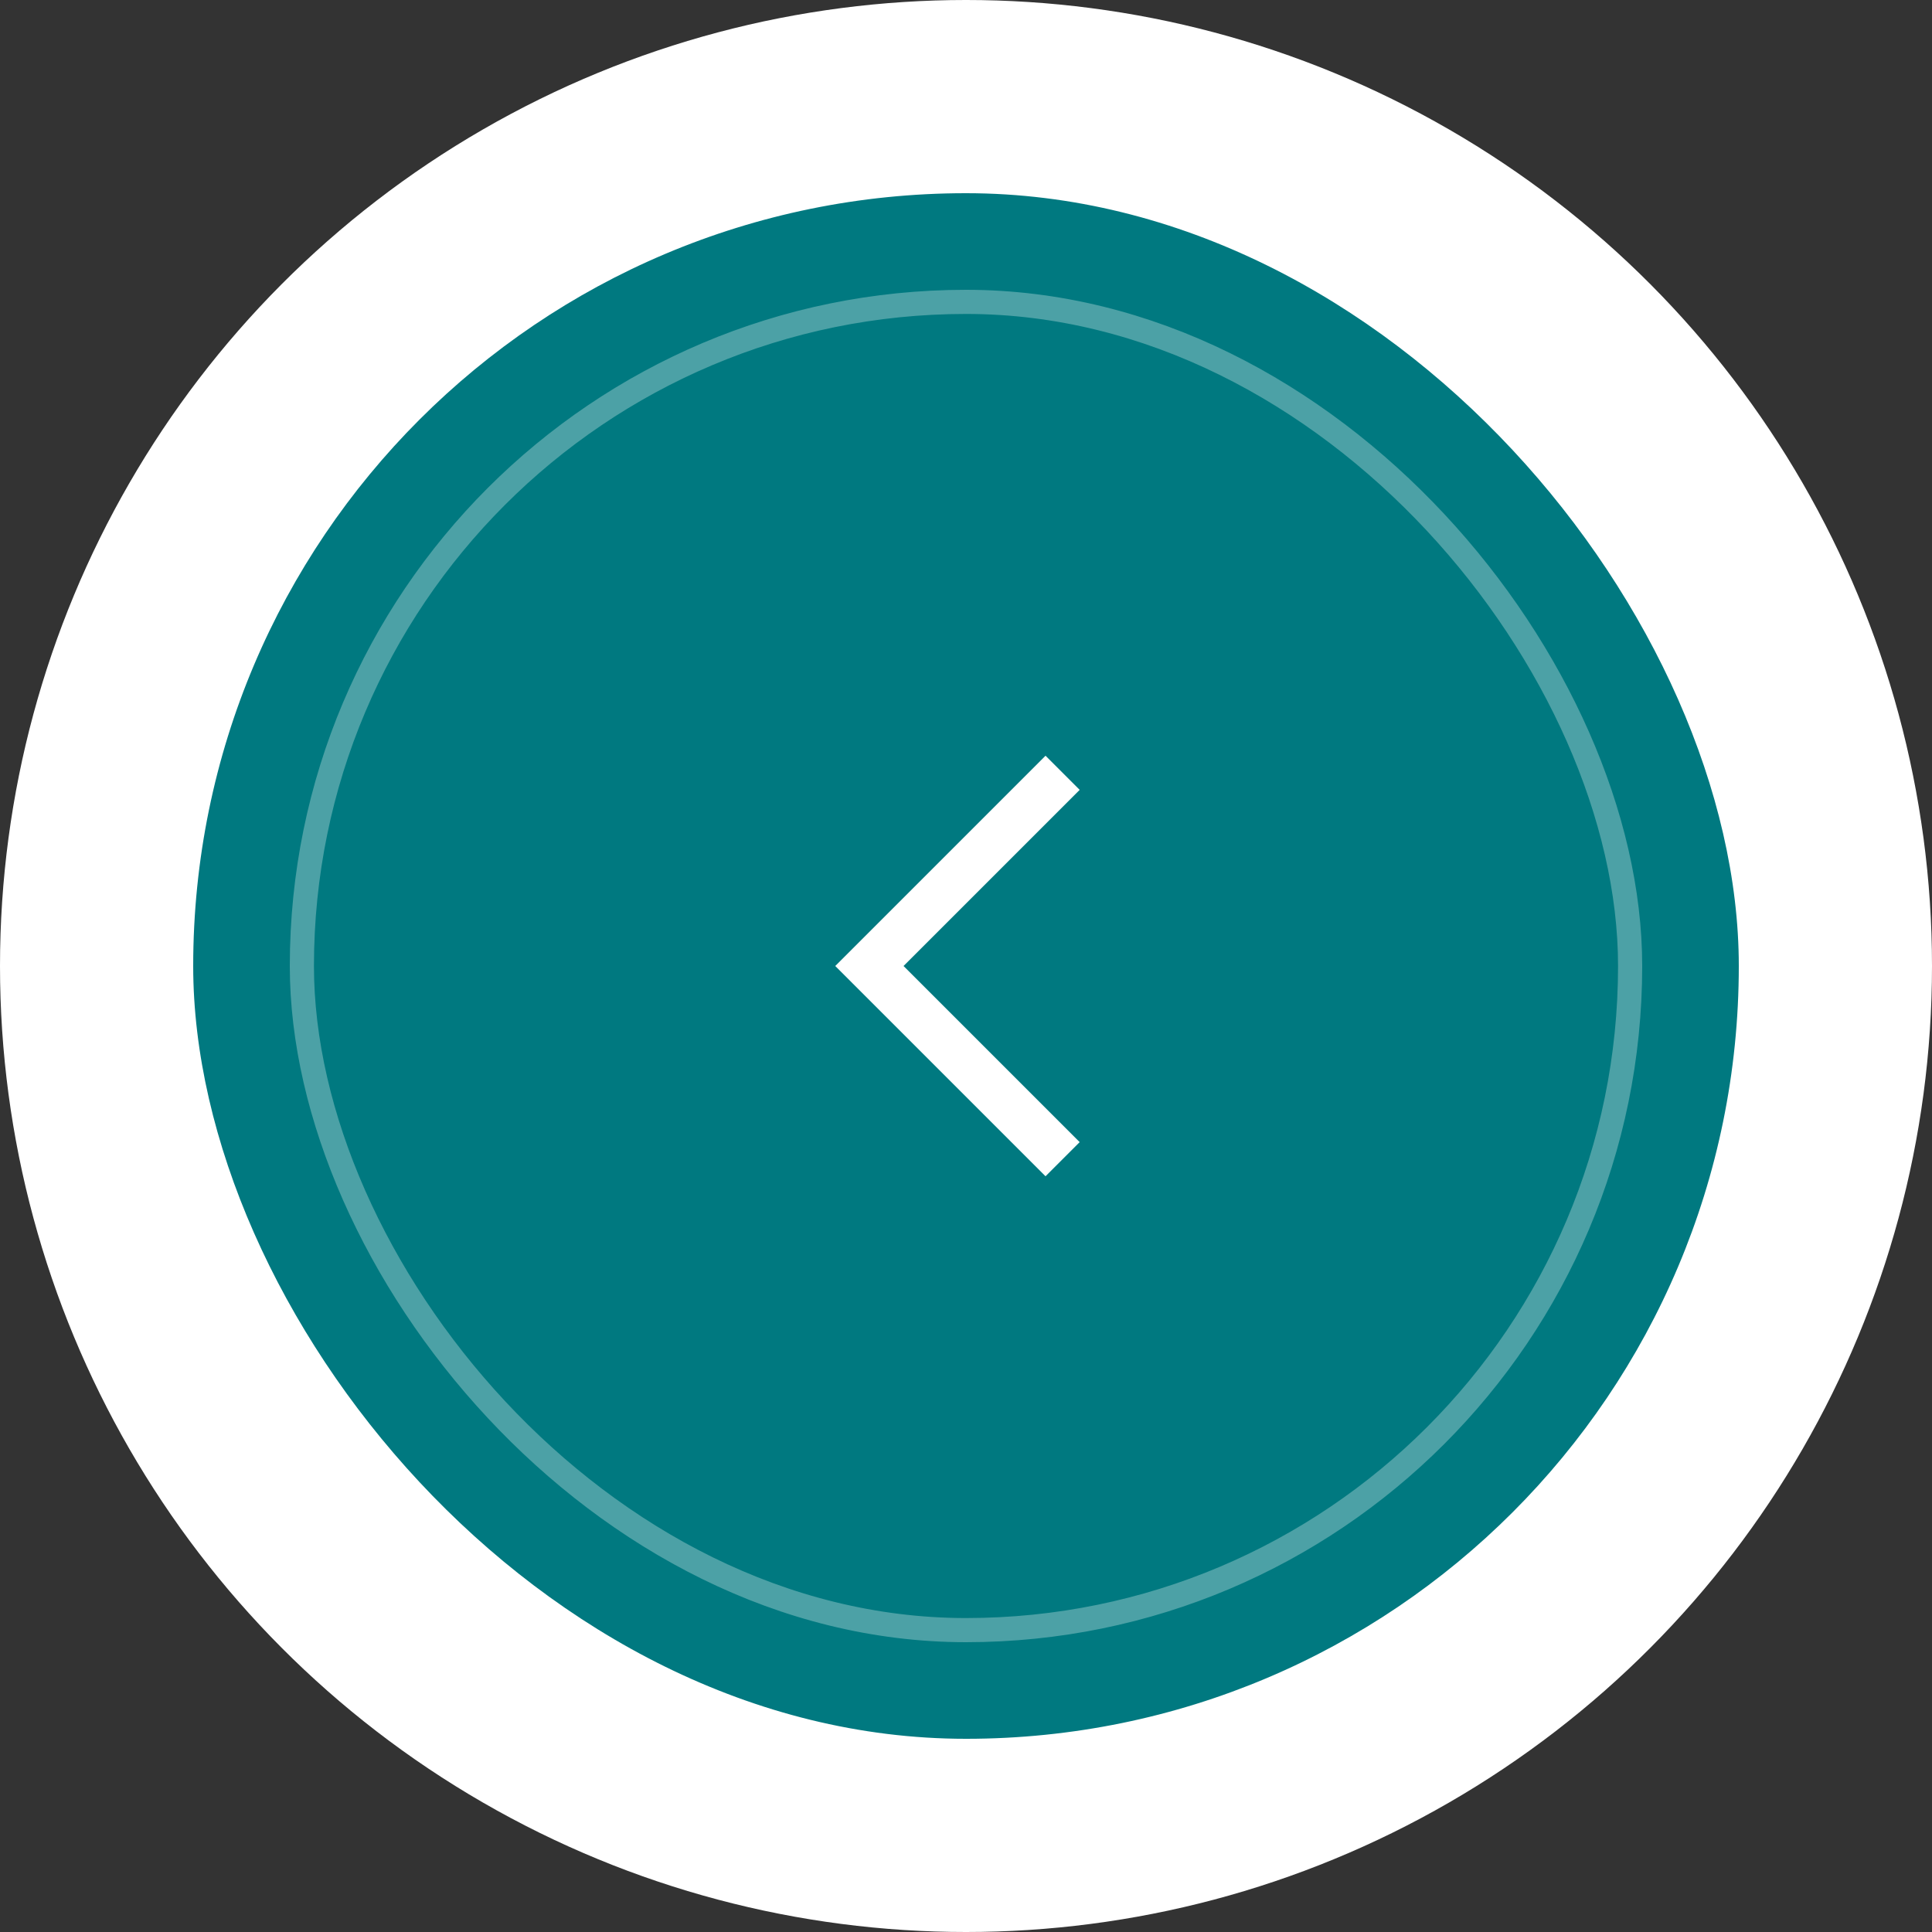 <?xml version="1.0" encoding="UTF-8"?> <svg xmlns="http://www.w3.org/2000/svg" width="80" height="80" viewBox="0 0 80 80" fill="none"><rect x="0" y="0" width="80" height="80" fill="#333333" stroke="none"/> <circle cx="40" cy="40" r="40" transform="rotate(-180 40 40)" fill="white"></circle> <rect x="8" y="8" width="64" height="64" rx="32" fill="#007980"></rect> <rect opacity="0.3" x="12.5" y="12.5" width="55" height="55" rx="27.5" stroke="white"></rect> <path d="M44 32L36 40L44 48" stroke="white" stroke-width="2"></path> </svg> 